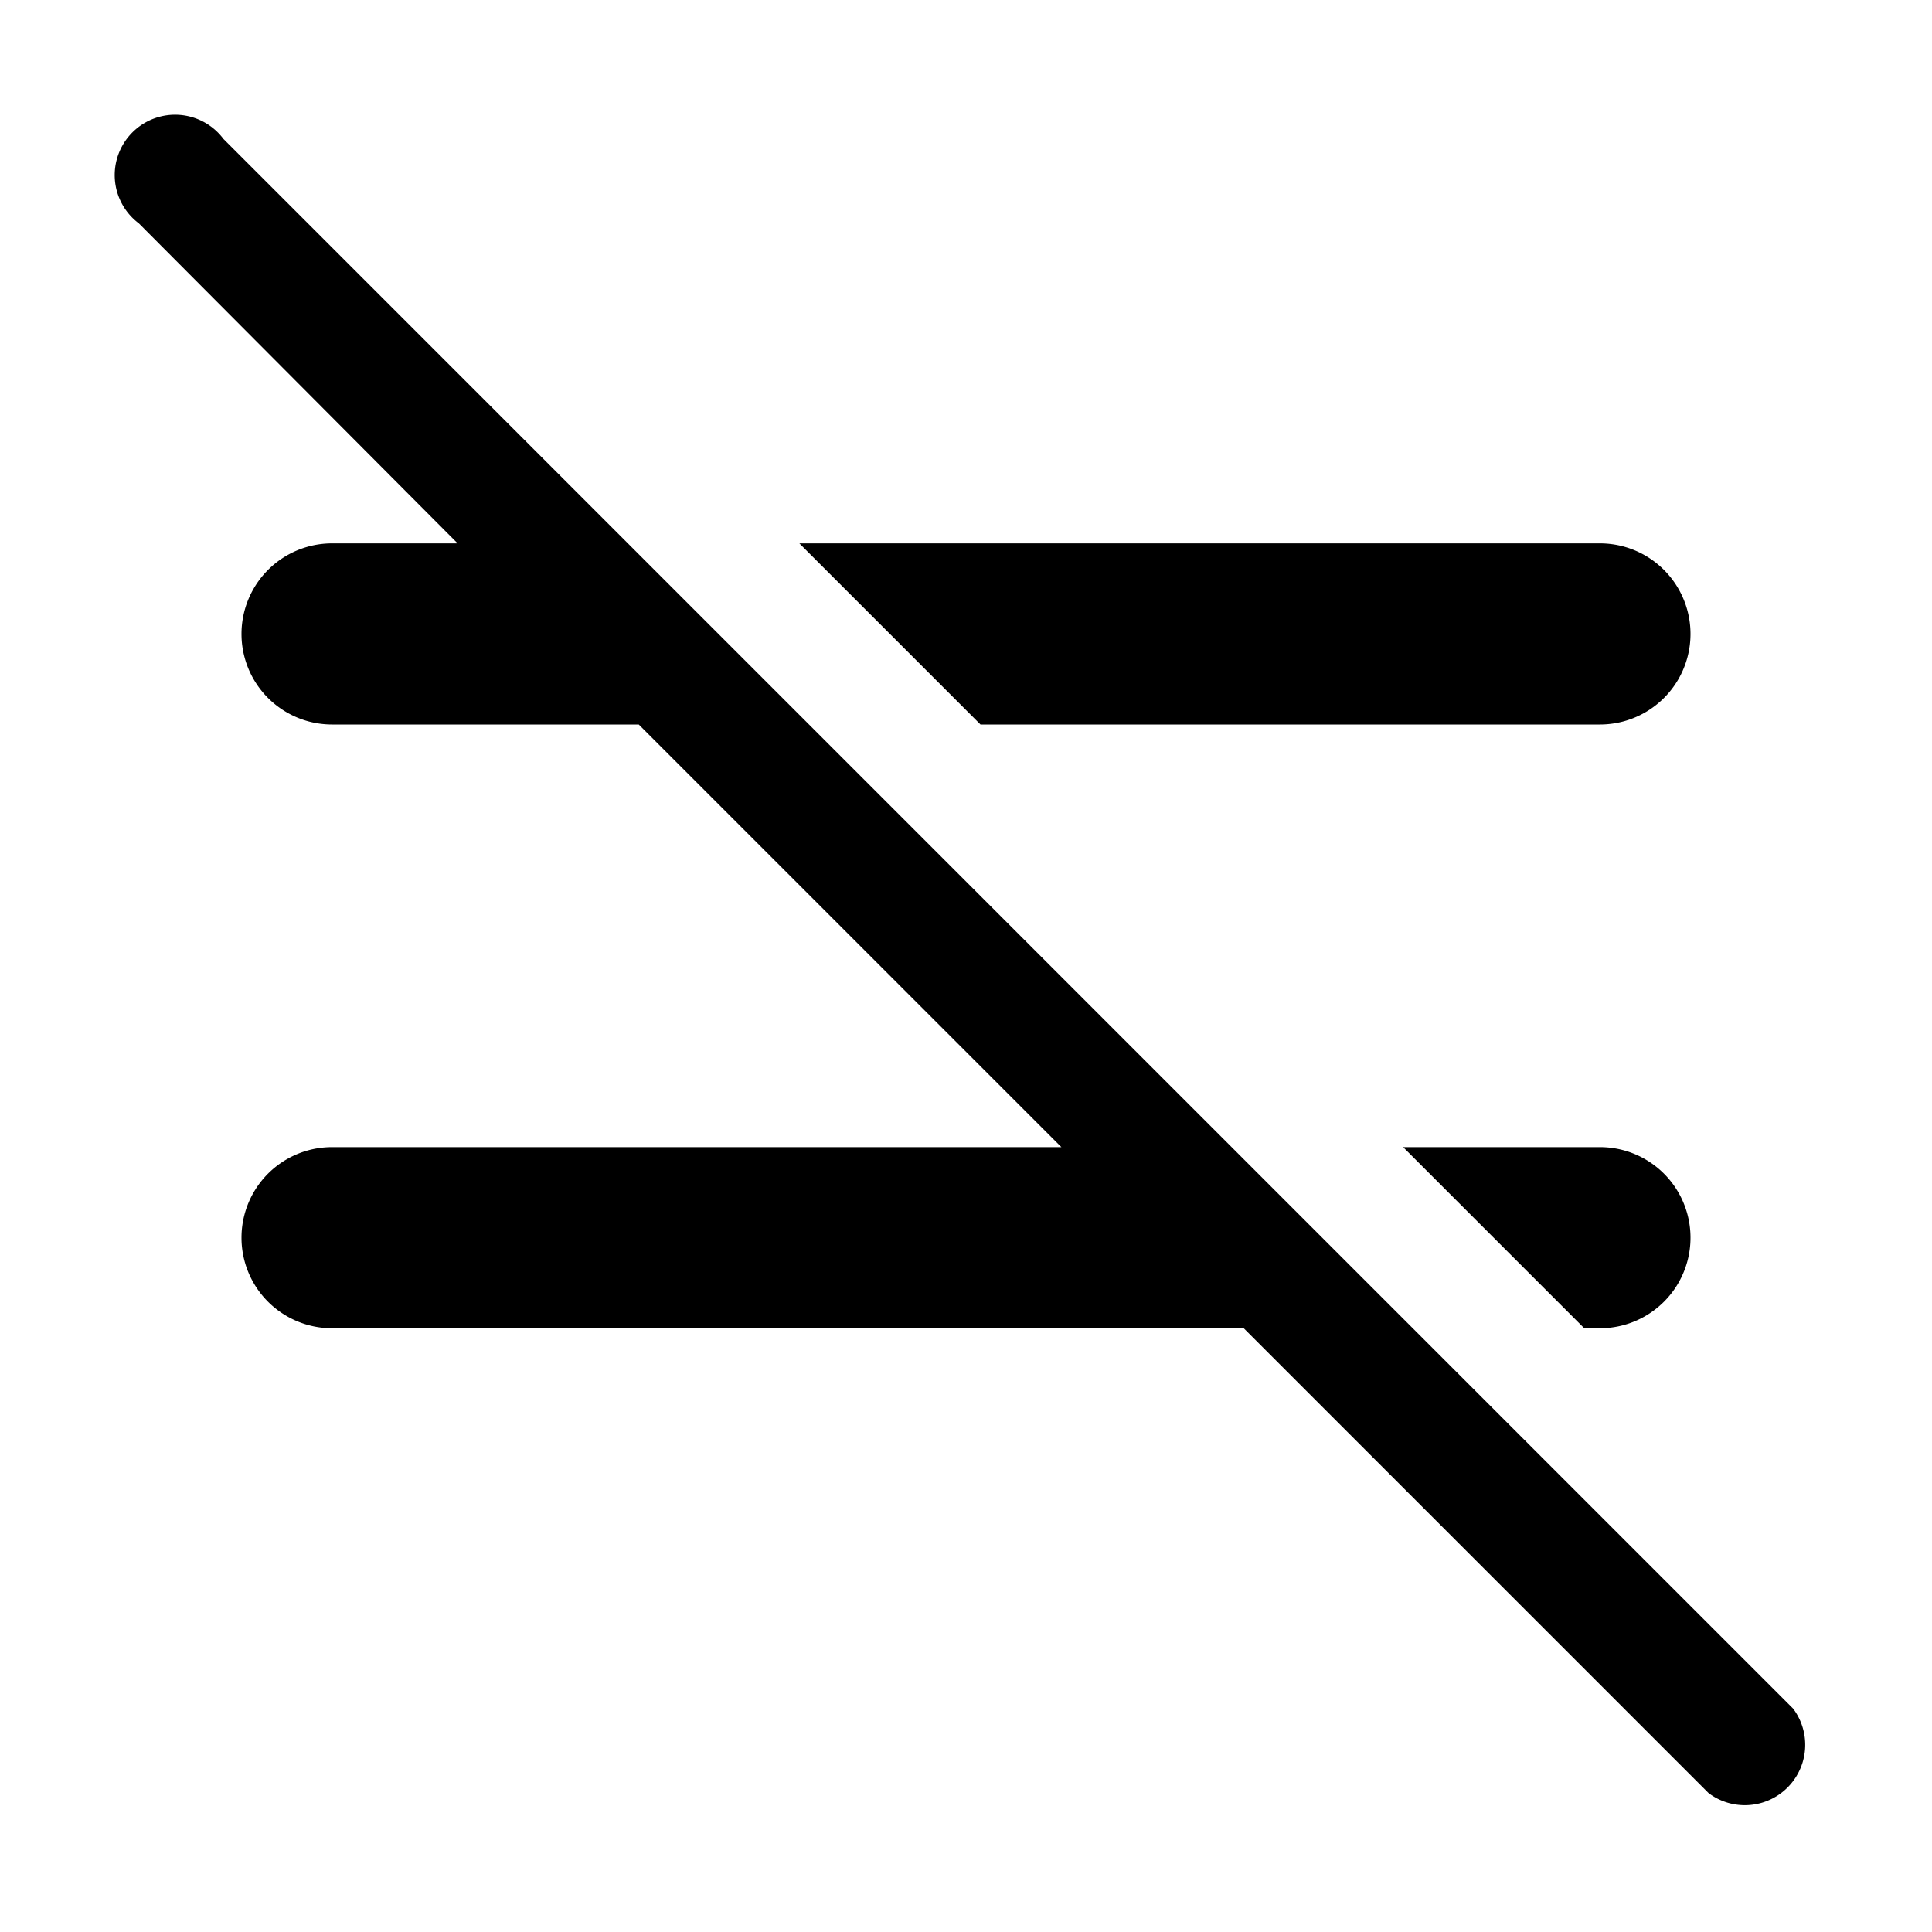 <svg width="16" height="16" viewBox="0 0 16 16" xmlns="http://www.w3.org/2000/svg"><path d="m10.3 11 3.85 3.85a.5.5 0 0 0 .7-.7l-13-13a.5.5 0 1 0-.7.7L3.79 4.5H2.75a.75.75 0 0 0 0 1.5h2.54l3.5 3.5H2.75a.75.75 0 0 0 0 1.5h7.54Zm1.32-1.5 1.5 1.5h.13a.75.75 0 0 0 0-1.5h-1.63Zm-5-5L8.12 6h5.13a.75.75 0 0 0 0-1.5H6.62Z"/></svg>